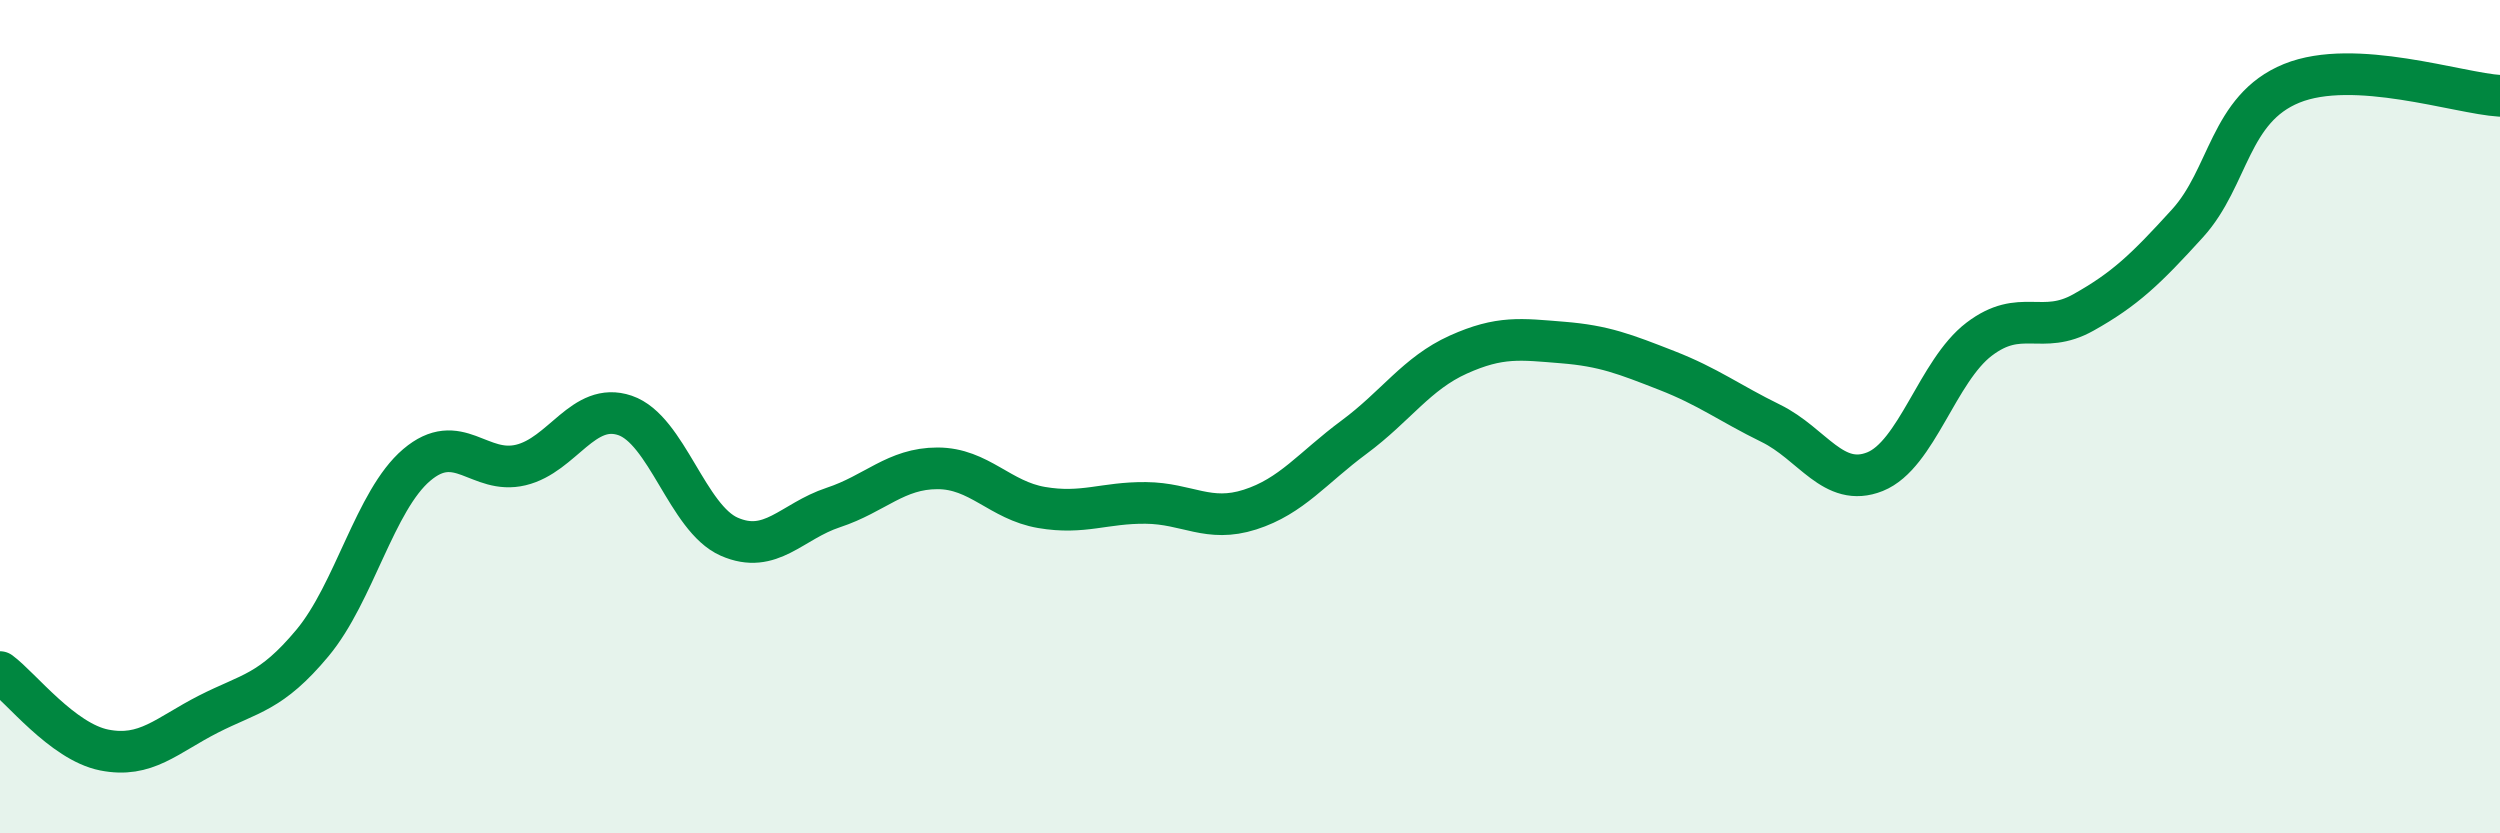 
    <svg width="60" height="20" viewBox="0 0 60 20" xmlns="http://www.w3.org/2000/svg">
      <path
        d="M 0,16.13 C 0.5,16.5 1.5,17.8 2.5,18 C 3.5,18.2 4,17.65 5,17.14 C 6,16.63 6.5,16.63 7.5,15.43 C 8.5,14.23 9,12.01 10,11.16 C 11,10.31 11.5,11.4 12.5,11.16 C 13.5,10.92 14,9.63 15,9.97 C 16,10.31 16.5,12.44 17.5,12.88 C 18.5,13.32 19,12.51 20,12.18 C 21,11.85 21.5,11.24 22.5,11.24 C 23.5,11.24 24,12.01 25,12.18 C 26,12.35 26.5,12.06 27.5,12.07 C 28.5,12.08 29,12.55 30,12.23 C 31,11.91 31.5,11.23 32.5,10.49 C 33.5,9.75 34,8.96 35,8.51 C 36,8.06 36.5,8.14 37.5,8.22 C 38.5,8.3 39,8.5 40,8.89 C 41,9.28 41.5,9.67 42.5,10.16 C 43.5,10.65 44,11.72 45,11.32 C 46,10.92 46.5,8.9 47.5,8.14 C 48.5,7.38 49,8.06 50,7.5 C 51,6.94 51.5,6.46 52.5,5.36 C 53.5,4.26 53.5,2.61 55,2 C 56.5,1.39 59,2.24 60,2.3L60 20L0 20Z"
        fill="#008740"
        opacity="0.1"
        stroke-linecap="round"
        stroke-linejoin="round"
      />
      <path
        d="M 0,16.13 C 0.5,16.5 1.5,17.8 2.5,18 C 3.5,18.2 4,17.65 5,17.14 C 6,16.63 6.5,16.63 7.5,15.43 C 8.5,14.23 9,12.01 10,11.16 C 11,10.31 11.5,11.4 12.5,11.16 C 13.5,10.92 14,9.63 15,9.97 C 16,10.31 16.5,12.44 17.5,12.88 C 18.5,13.32 19,12.51 20,12.18 C 21,11.85 21.5,11.24 22.5,11.24 C 23.5,11.24 24,12.01 25,12.18 C 26,12.35 26.5,12.06 27.5,12.07 C 28.5,12.08 29,12.55 30,12.23 C 31,11.91 31.5,11.23 32.5,10.49 C 33.5,9.75 34,8.96 35,8.51 C 36,8.06 36.5,8.14 37.5,8.22 C 38.5,8.3 39,8.5 40,8.89 C 41,9.28 41.5,9.67 42.5,10.16 C 43.5,10.65 44,11.72 45,11.32 C 46,10.92 46.5,8.9 47.5,8.14 C 48.5,7.38 49,8.06 50,7.5 C 51,6.94 51.5,6.46 52.5,5.36 C 53.5,4.26 53.5,2.61 55,2 C 56.5,1.39 59,2.24 60,2.3"
        stroke="#008740"
        stroke-width="1"
        fill="none"
        stroke-linecap="round"
        stroke-linejoin="round"
      />
    </svg>
  
